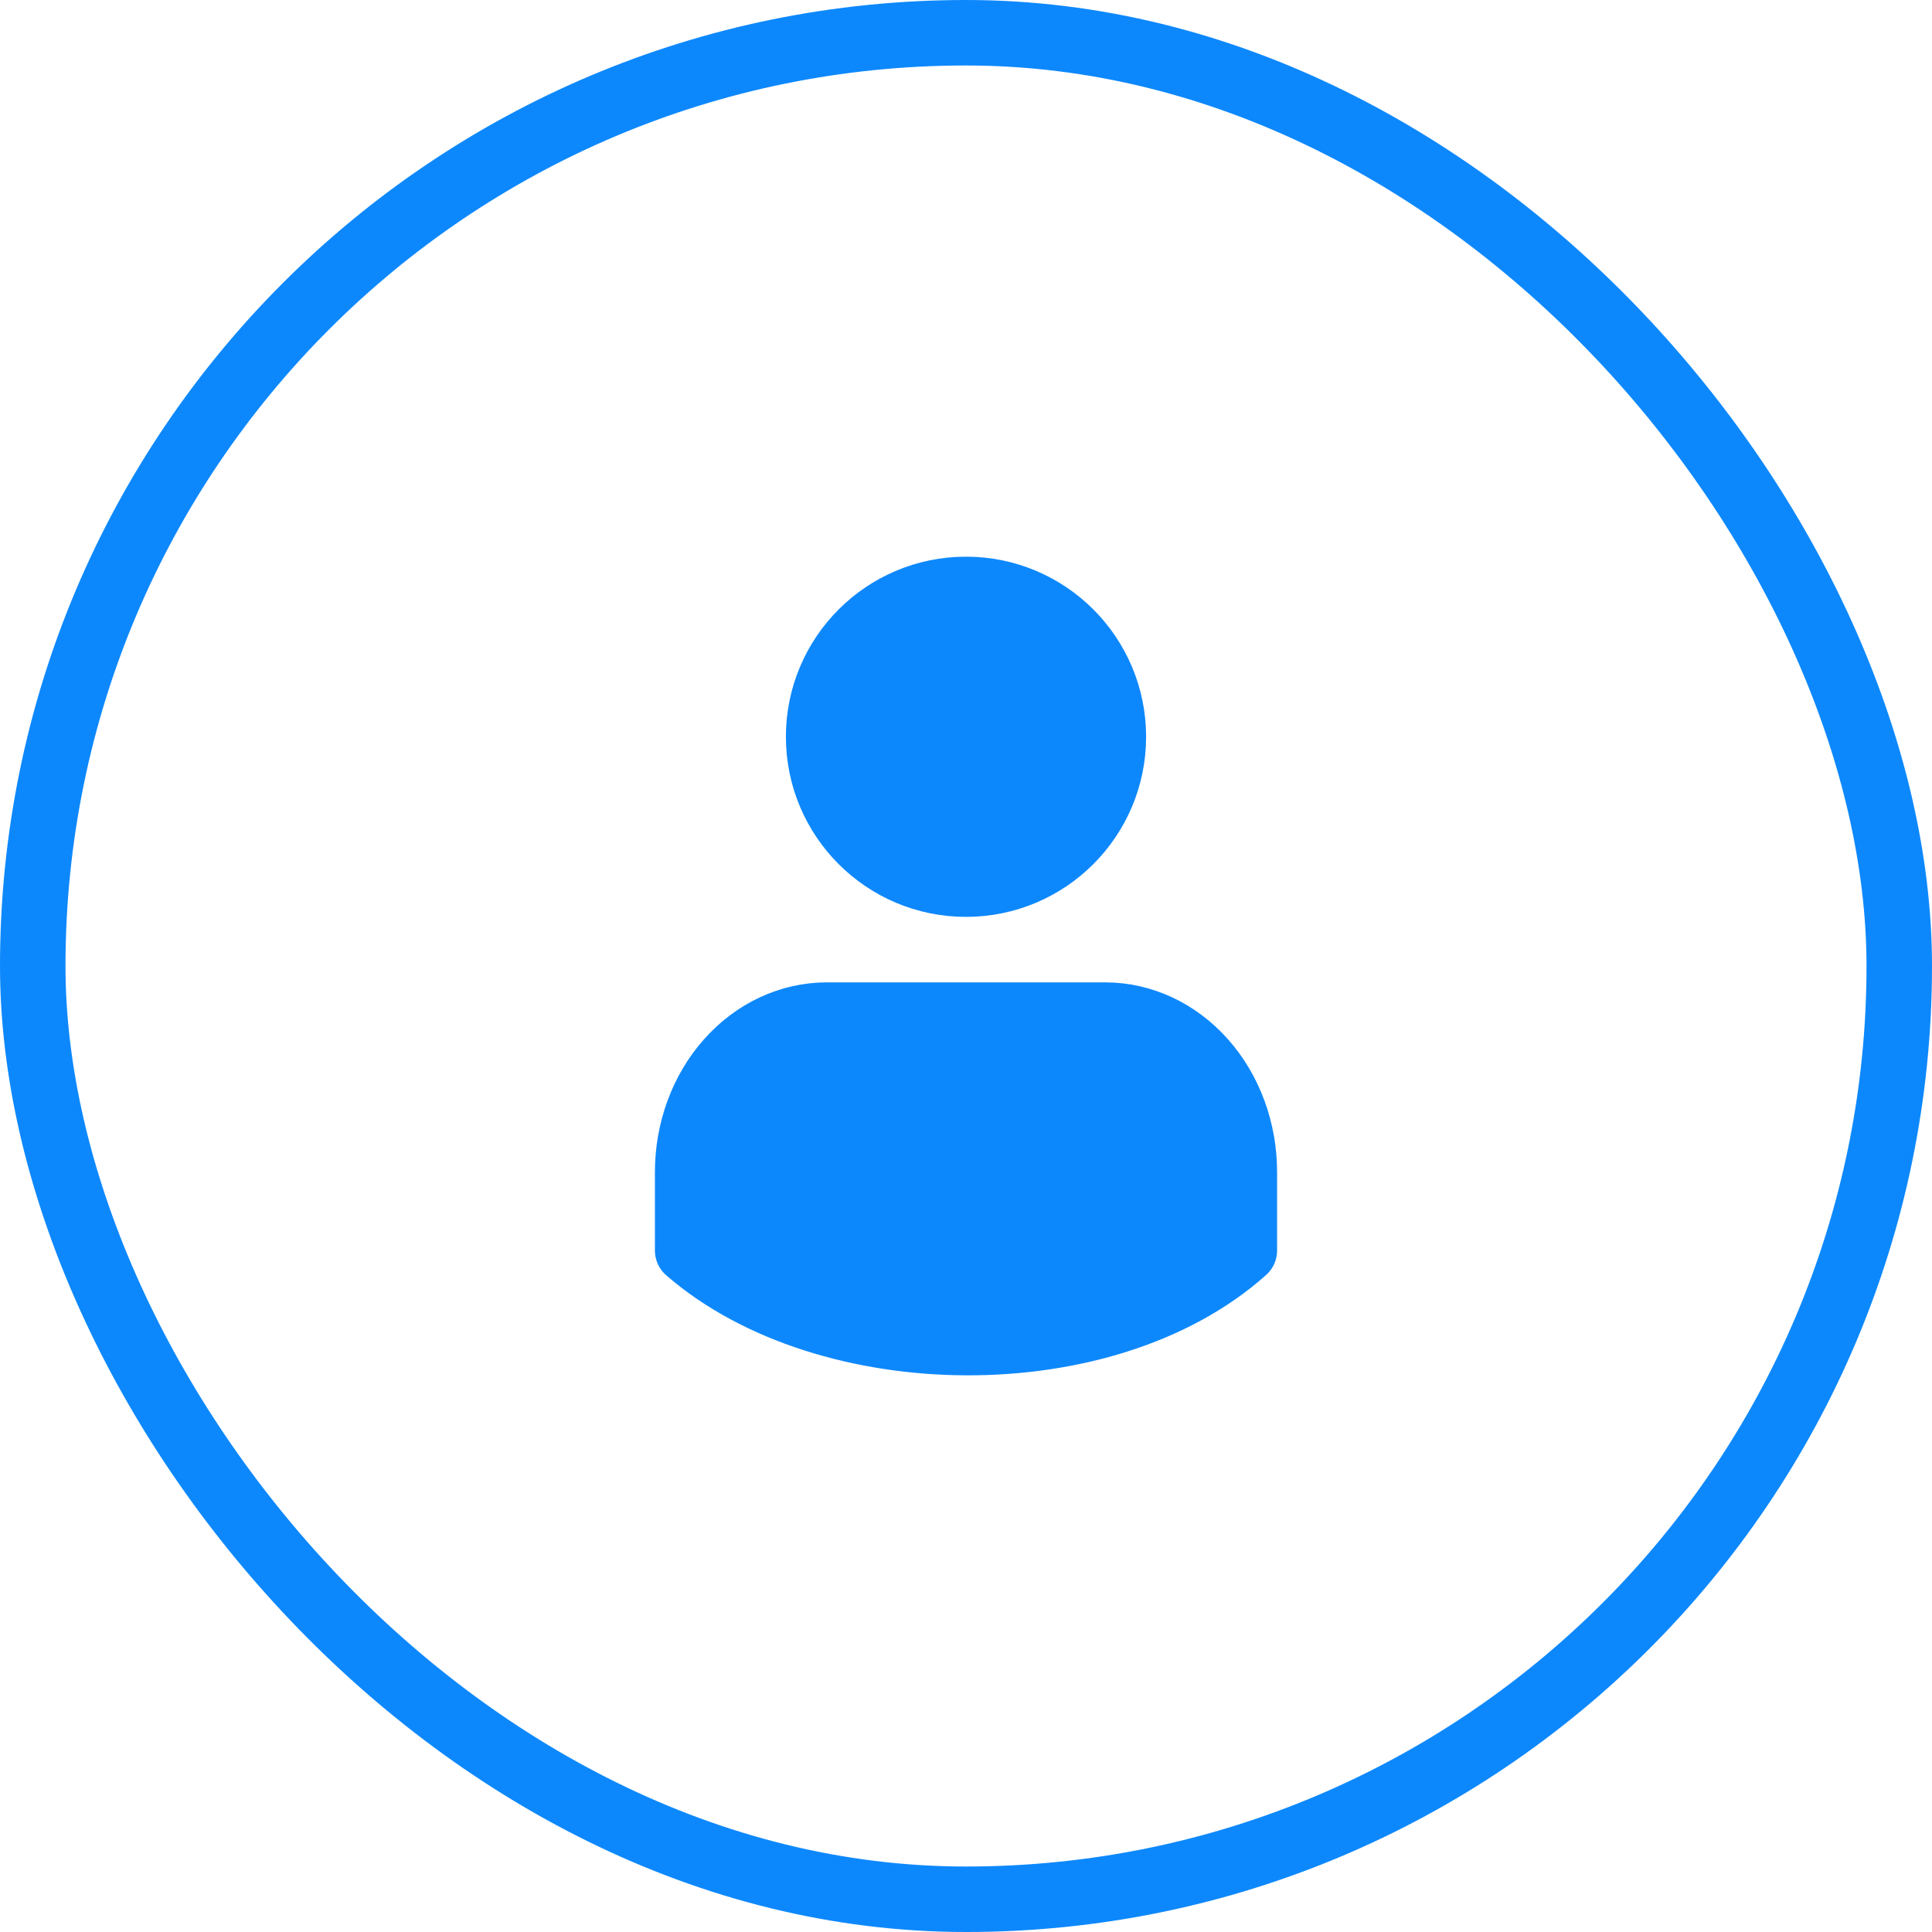 <svg width="59" height="59" viewBox="0 0 59 59" fill="none" xmlns="http://www.w3.org/2000/svg">
<path d="M29.5 27C31.985 27 34 24.985 34 22.5C34 20.015 31.985 18 29.5 18C27.015 18 25 20.015 25 22.5C25 24.985 27.015 27 29.5 27Z" fill="#0D88FC" stroke="#0D88FC" stroke-width="2" stroke-linecap="round" stroke-linejoin="round"/>
<path d="M38 35.792V38.189C33.75 41.993 25.25 41.882 21 38.189V35.792C21 34.521 21.448 33.302 22.245 32.404C23.042 31.505 24.123 31 25.25 31H33.75C34.877 31 35.958 31.505 36.755 32.404C37.552 33.302 38 34.521 38 35.792Z" fill="#0D88FC" stroke="#0D88FC" stroke-width="2" stroke-linecap="round" stroke-linejoin="round"/>
<rect x="1" y="1" width="57" height="57" rx="28.5" stroke="#0D88FC" stroke-width="2"/>
</svg>
